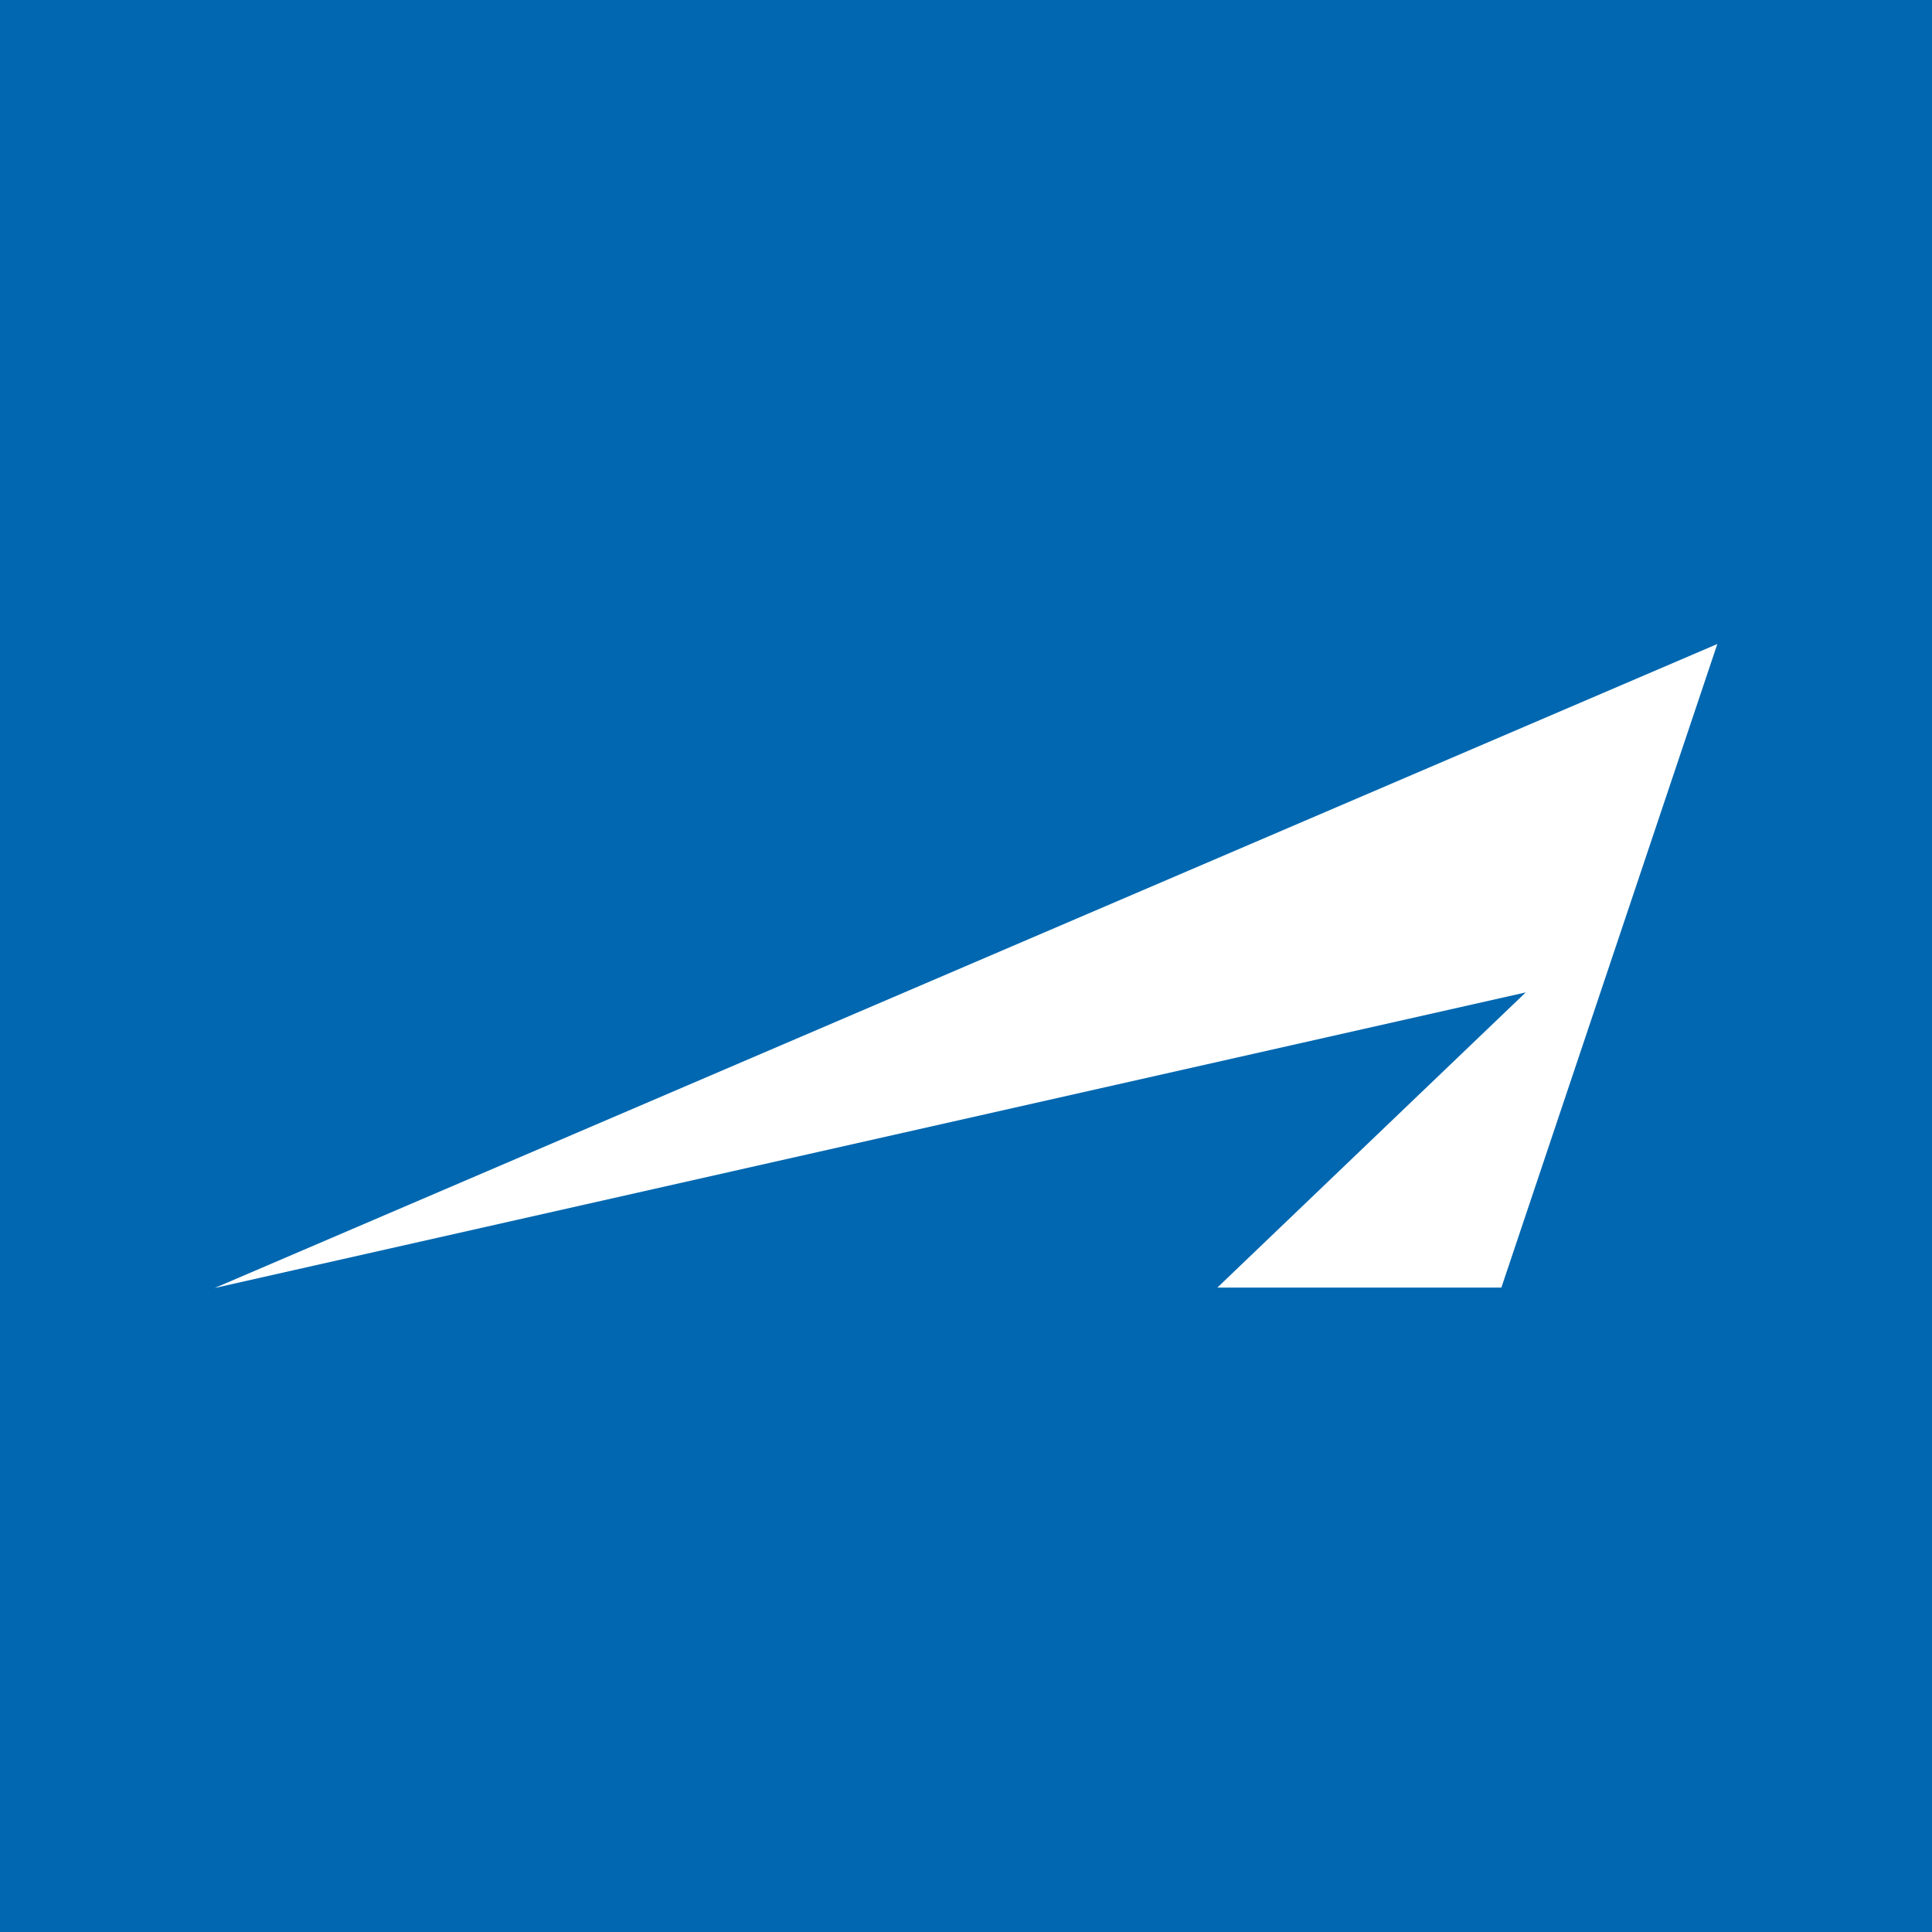 <!-- by TradingView --><svg width="18" height="18" xmlns="http://www.w3.org/2000/svg"><path fill="#0067B0" d="M0 0h18v18H0z"/><path d="M2 12l14-6-2.012 5.996h-2.646l2.873-2.75L2 12z" fill="#fff"/></svg>